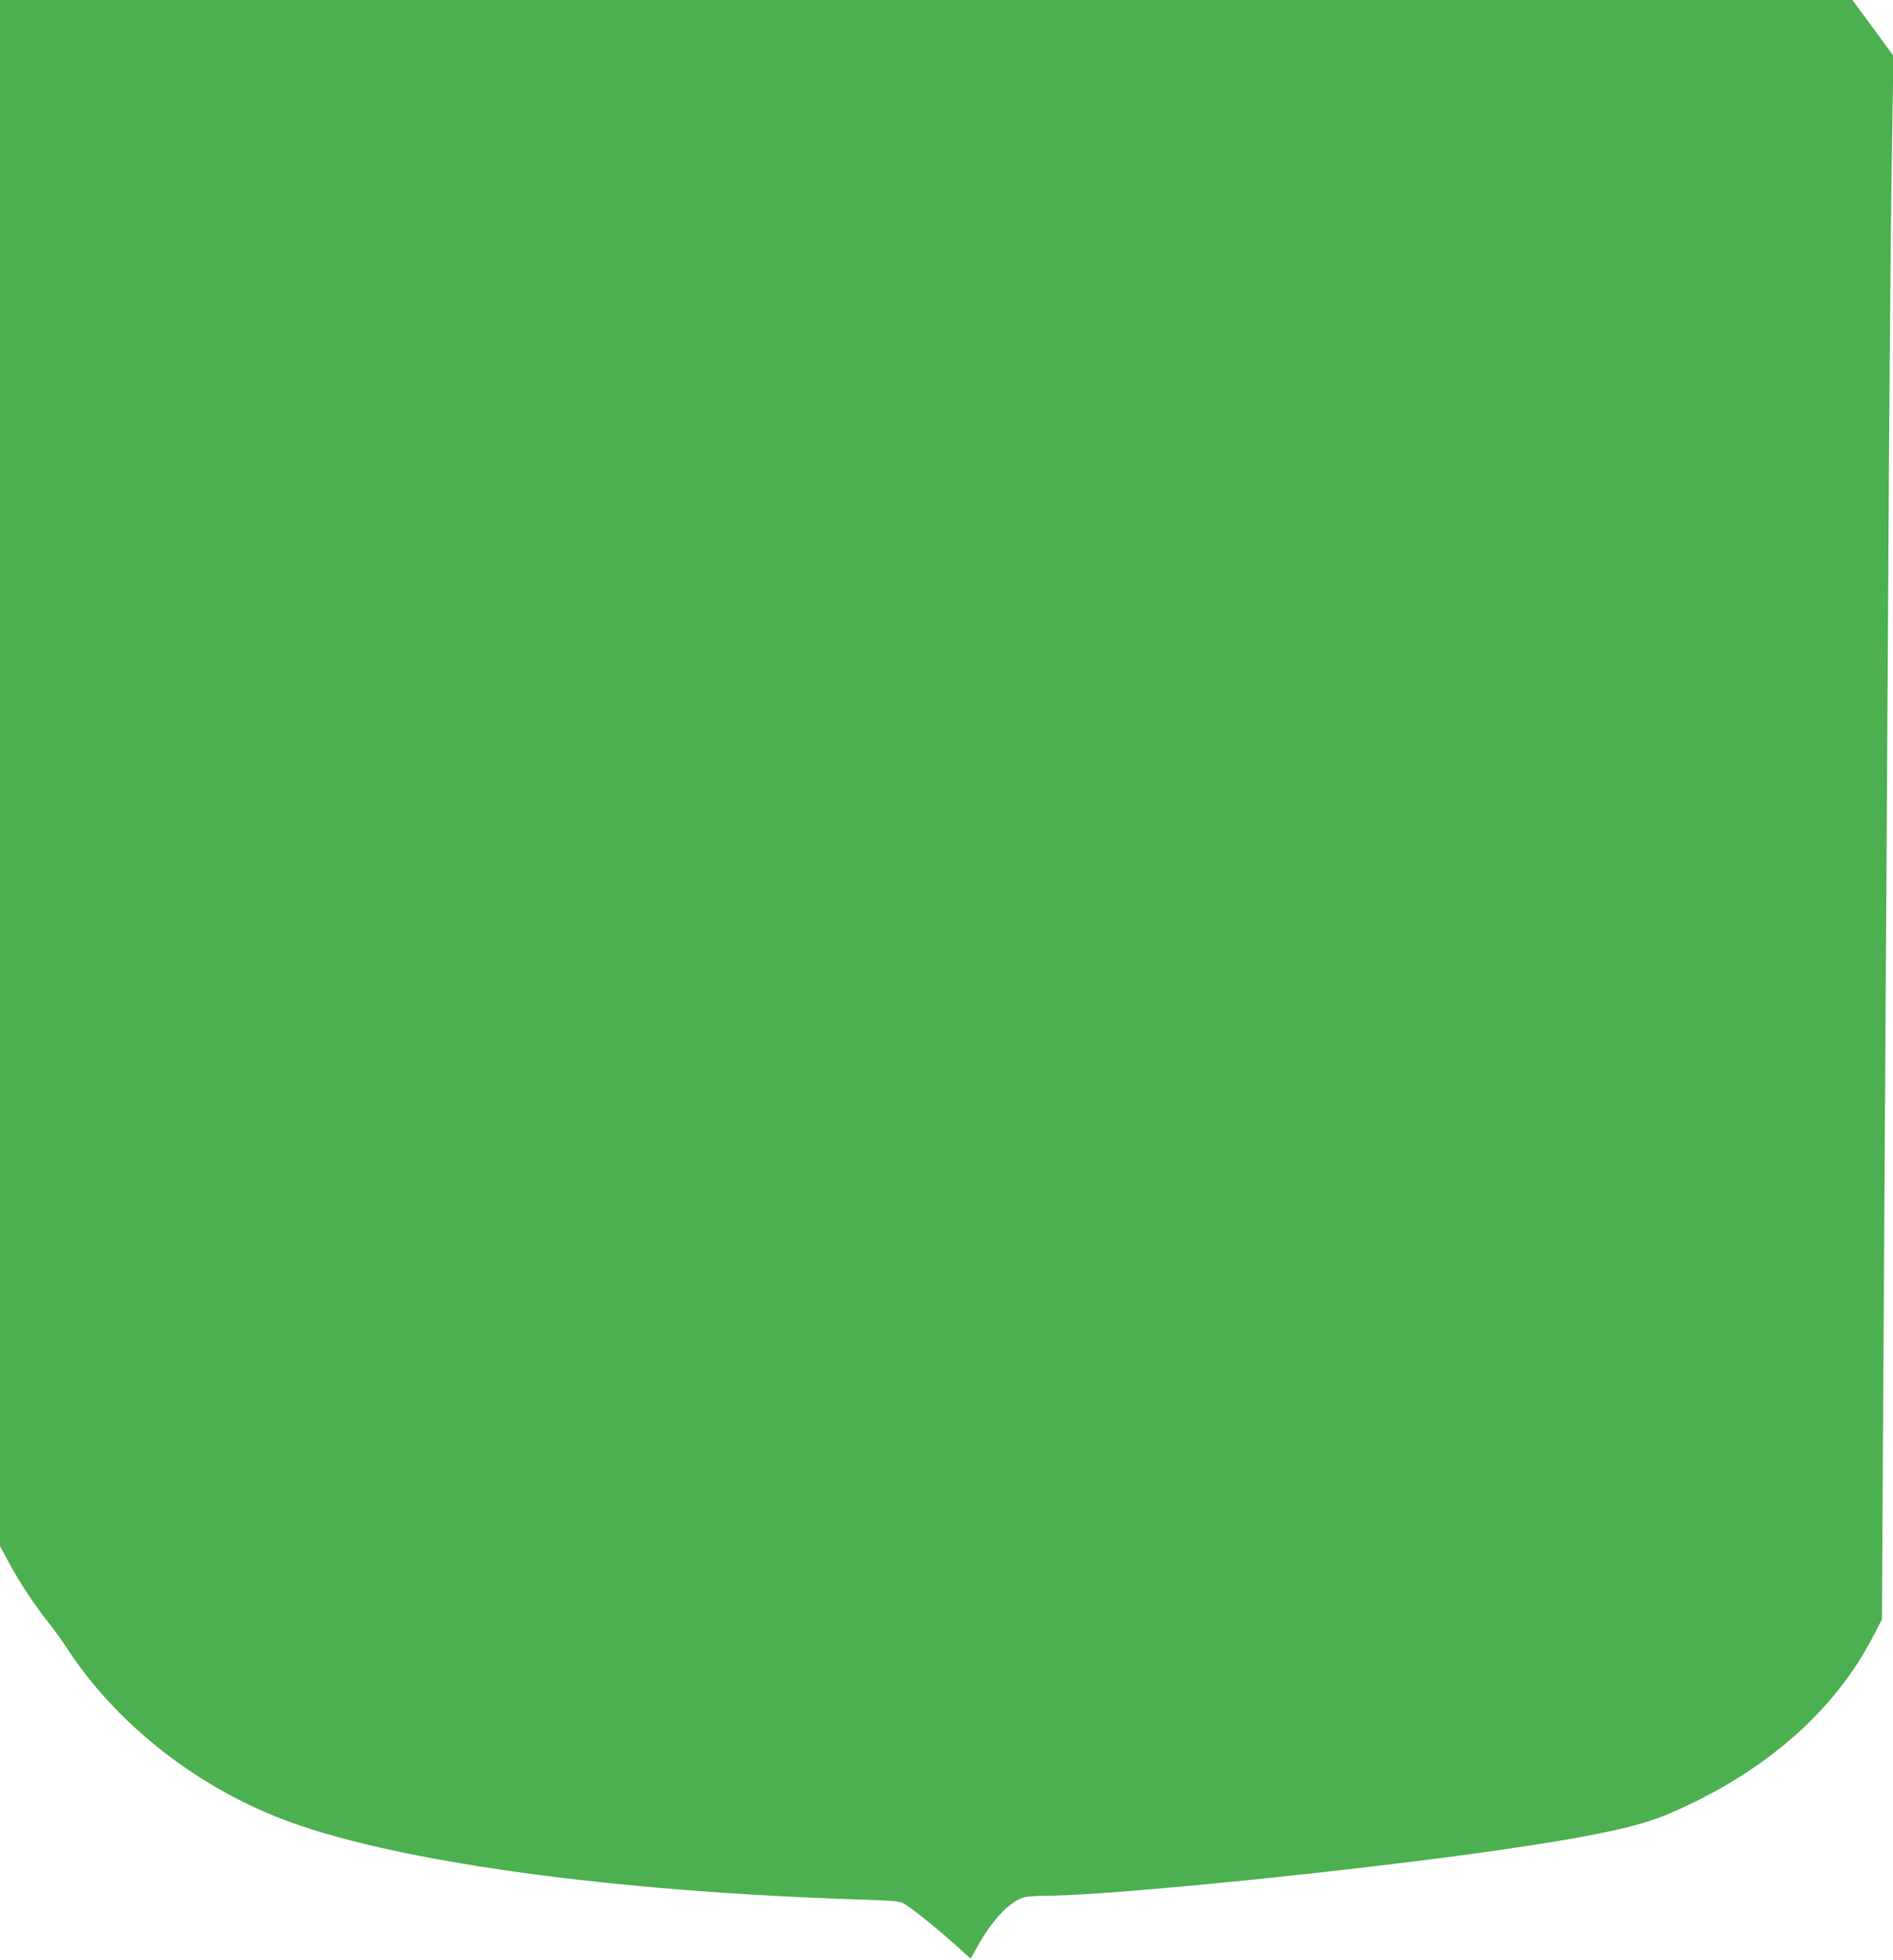 <?xml version="1.0" standalone="no"?>
<!DOCTYPE svg PUBLIC "-//W3C//DTD SVG 20010904//EN"
 "http://www.w3.org/TR/2001/REC-SVG-20010904/DTD/svg10.dtd">
<svg version="1.0" xmlns="http://www.w3.org/2000/svg"
 width="1236pt" height="1280pt" viewBox="0 0 1236 1280"
 preserveAspectRatio="xMidYMid meet">
<g transform="translate(0,1280) scale(0.1,-0.1)"
fill="#4caf50" stroke="none">
<path d="M0 7751 l0 -5048 56 -104 c73 -135 162 -270 257 -391 42 -53 92 -122
111 -152 314 -491 824 -902 1401 -1129 714 -281 2158 -482 3820 -533 165 -5
227 -10 250 -22 54 -27 248 -185 416 -339 l26 -24 47 83 c97 173 211 292 304
318 20 5 91 10 157 10 409 1 2050 167 2965 301 581 84 890 150 1077 230 629
267 1093 671 1350 1175 l51 99 6 1105 c4 608 11 1771 16 2585 5 814 14 2277
20 3250 5 974 15 2108 21 2520 l12 750 -134 183 -134 182 -6047 0 -6048 0 0
-5049z"/>
</g>
</svg>
